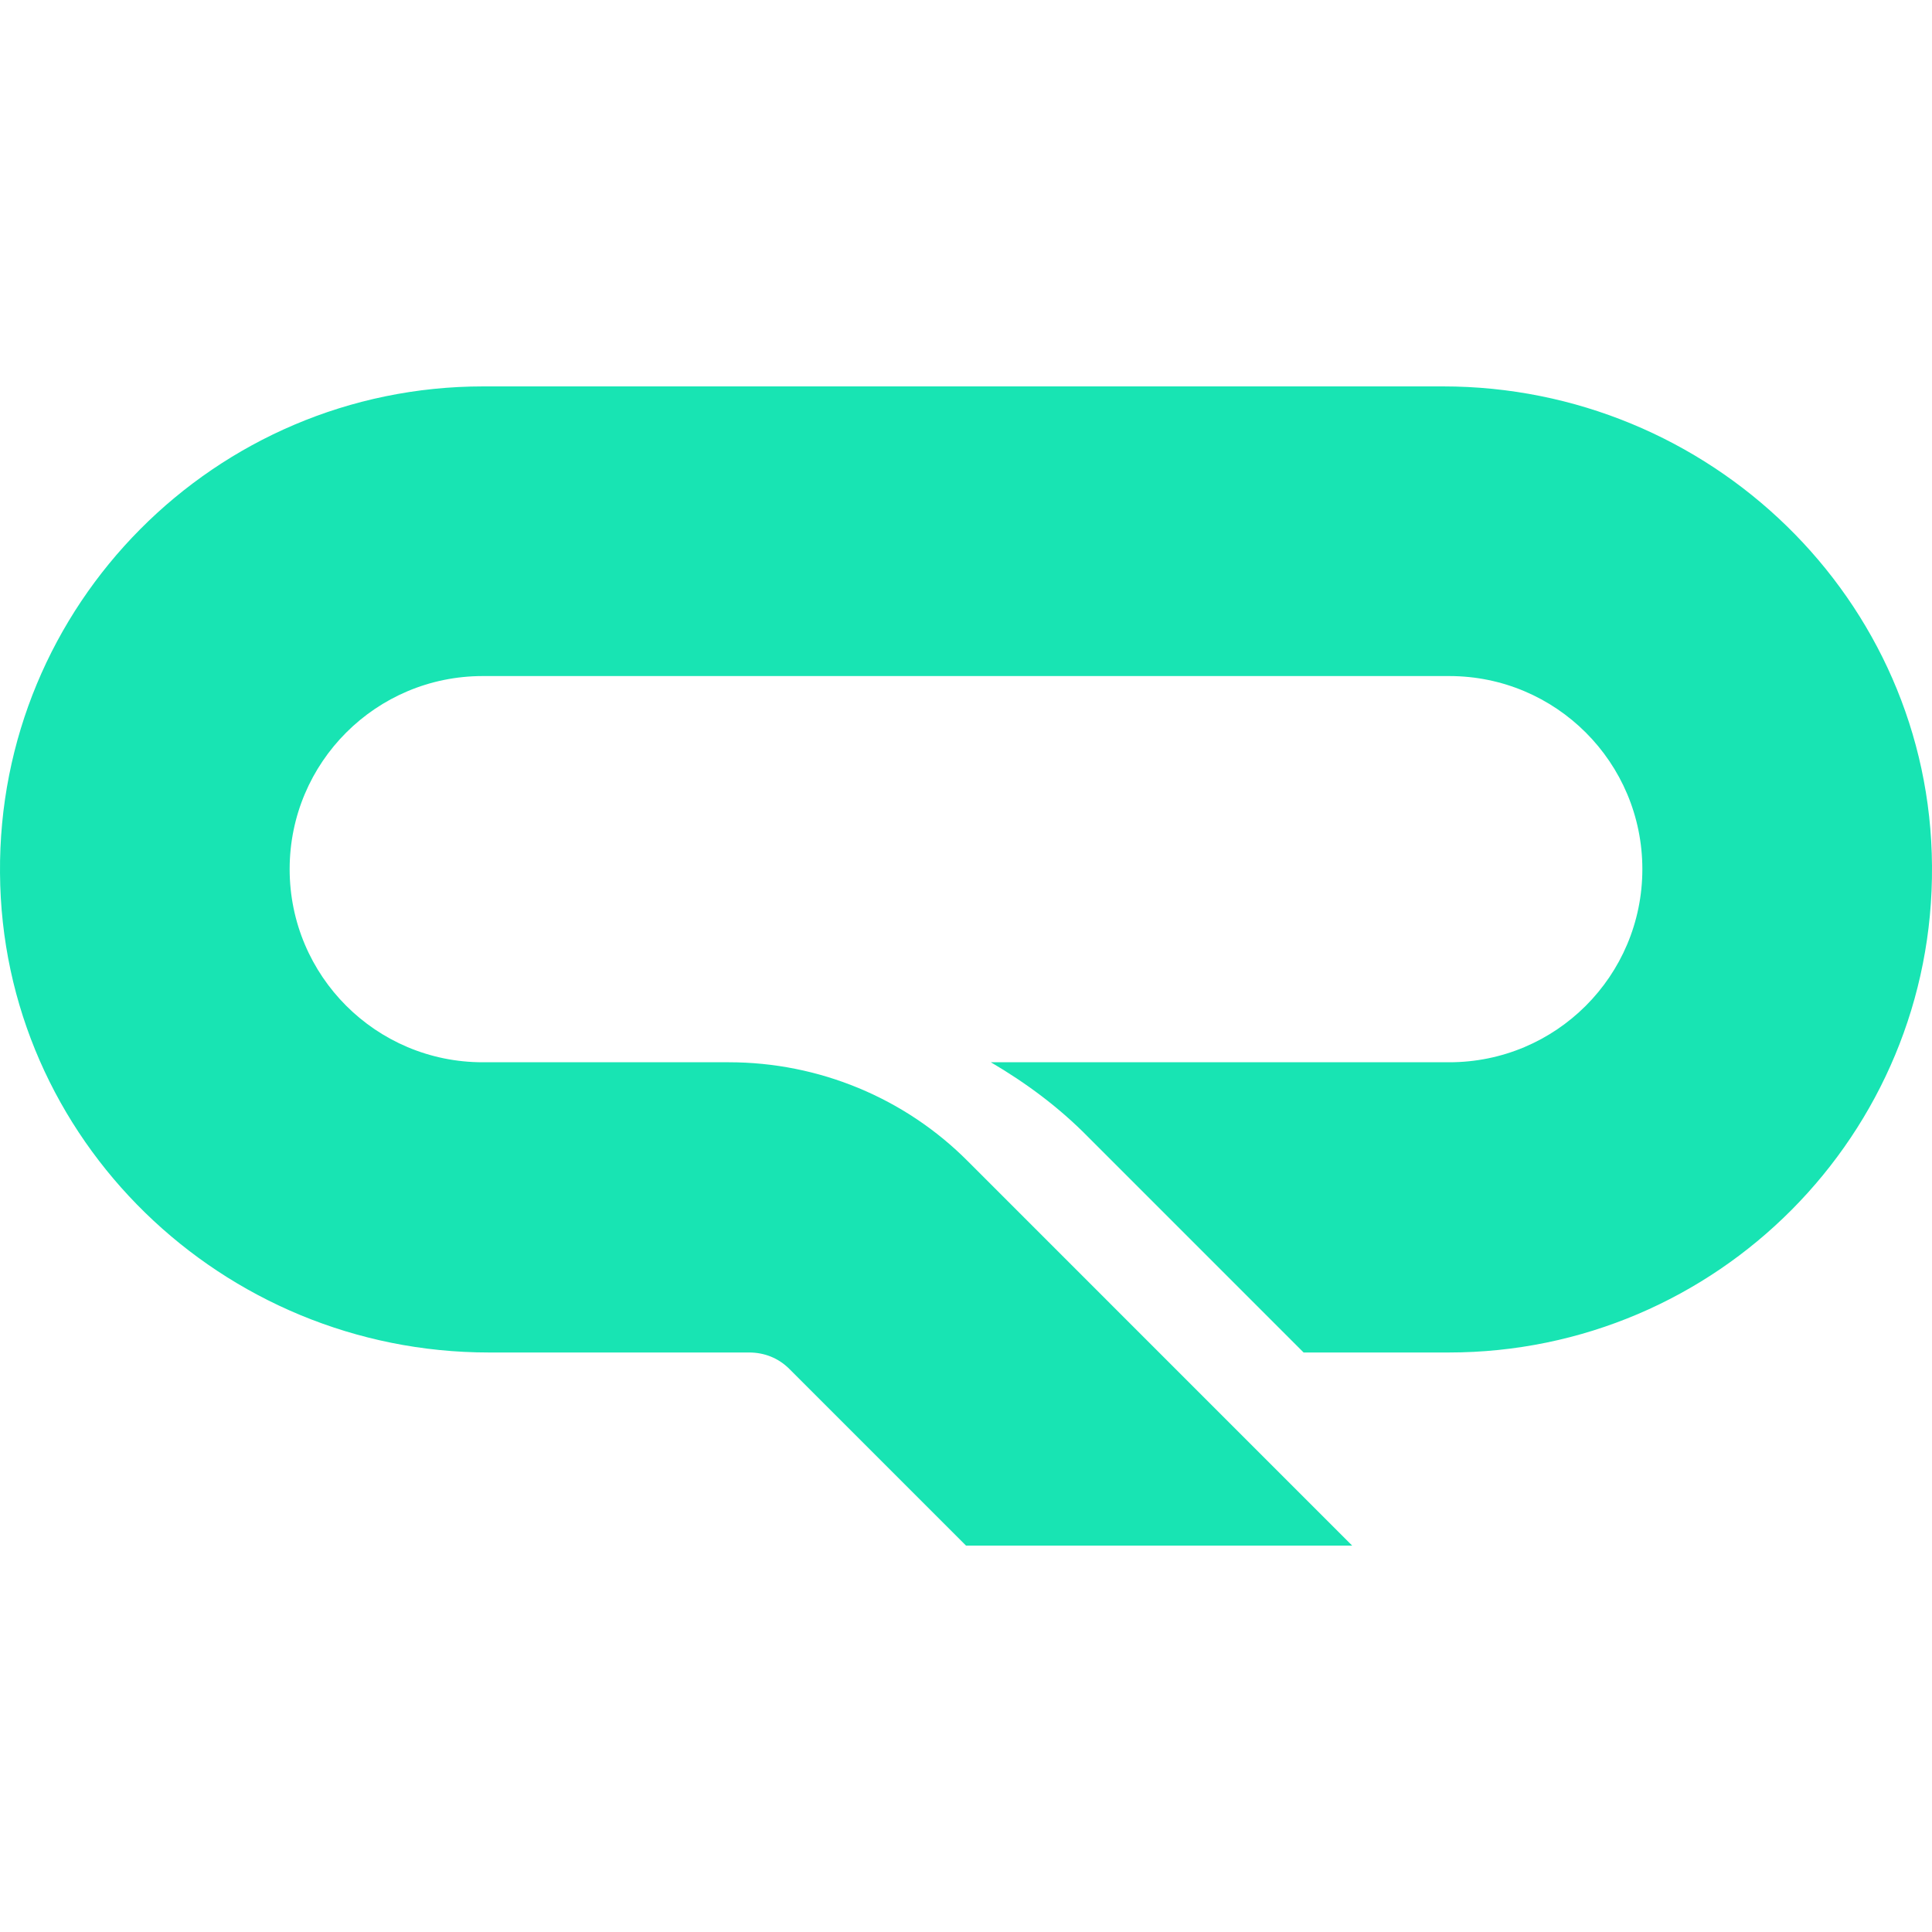 <svg viewBox="0 0 150 150" fill="none" xmlns="http://www.w3.org/2000/svg">
<path d="M76.929 82.474H112.521C120.806 82.474 127.512 75.767 127.512 67.482C127.512 59.196 120.806 52.489 112.521 52.489H37.479C29.194 52.489 22.488 59.196 22.488 67.482C22.488 75.767 29.194 82.474 37.479 82.474H56.59C63.559 82.474 70.266 85.236 75.175 90.19L104.982 120H75L61.28 106.279C60.447 105.446 59.352 105.007 58.168 105.007H37.961C17.272 105.007 0.133 88.48 0.001 67.789C-0.174 46.965 16.702 30 37.523 30H112.039C132.728 30 149.867 46.527 149.999 67.219C150.174 88.042 133.298 105.007 112.477 105.007H101.212L84.512 88.305C82.233 85.981 79.69 84.096 76.929 82.474Z" fill="#18E4B3"/>
</svg>
